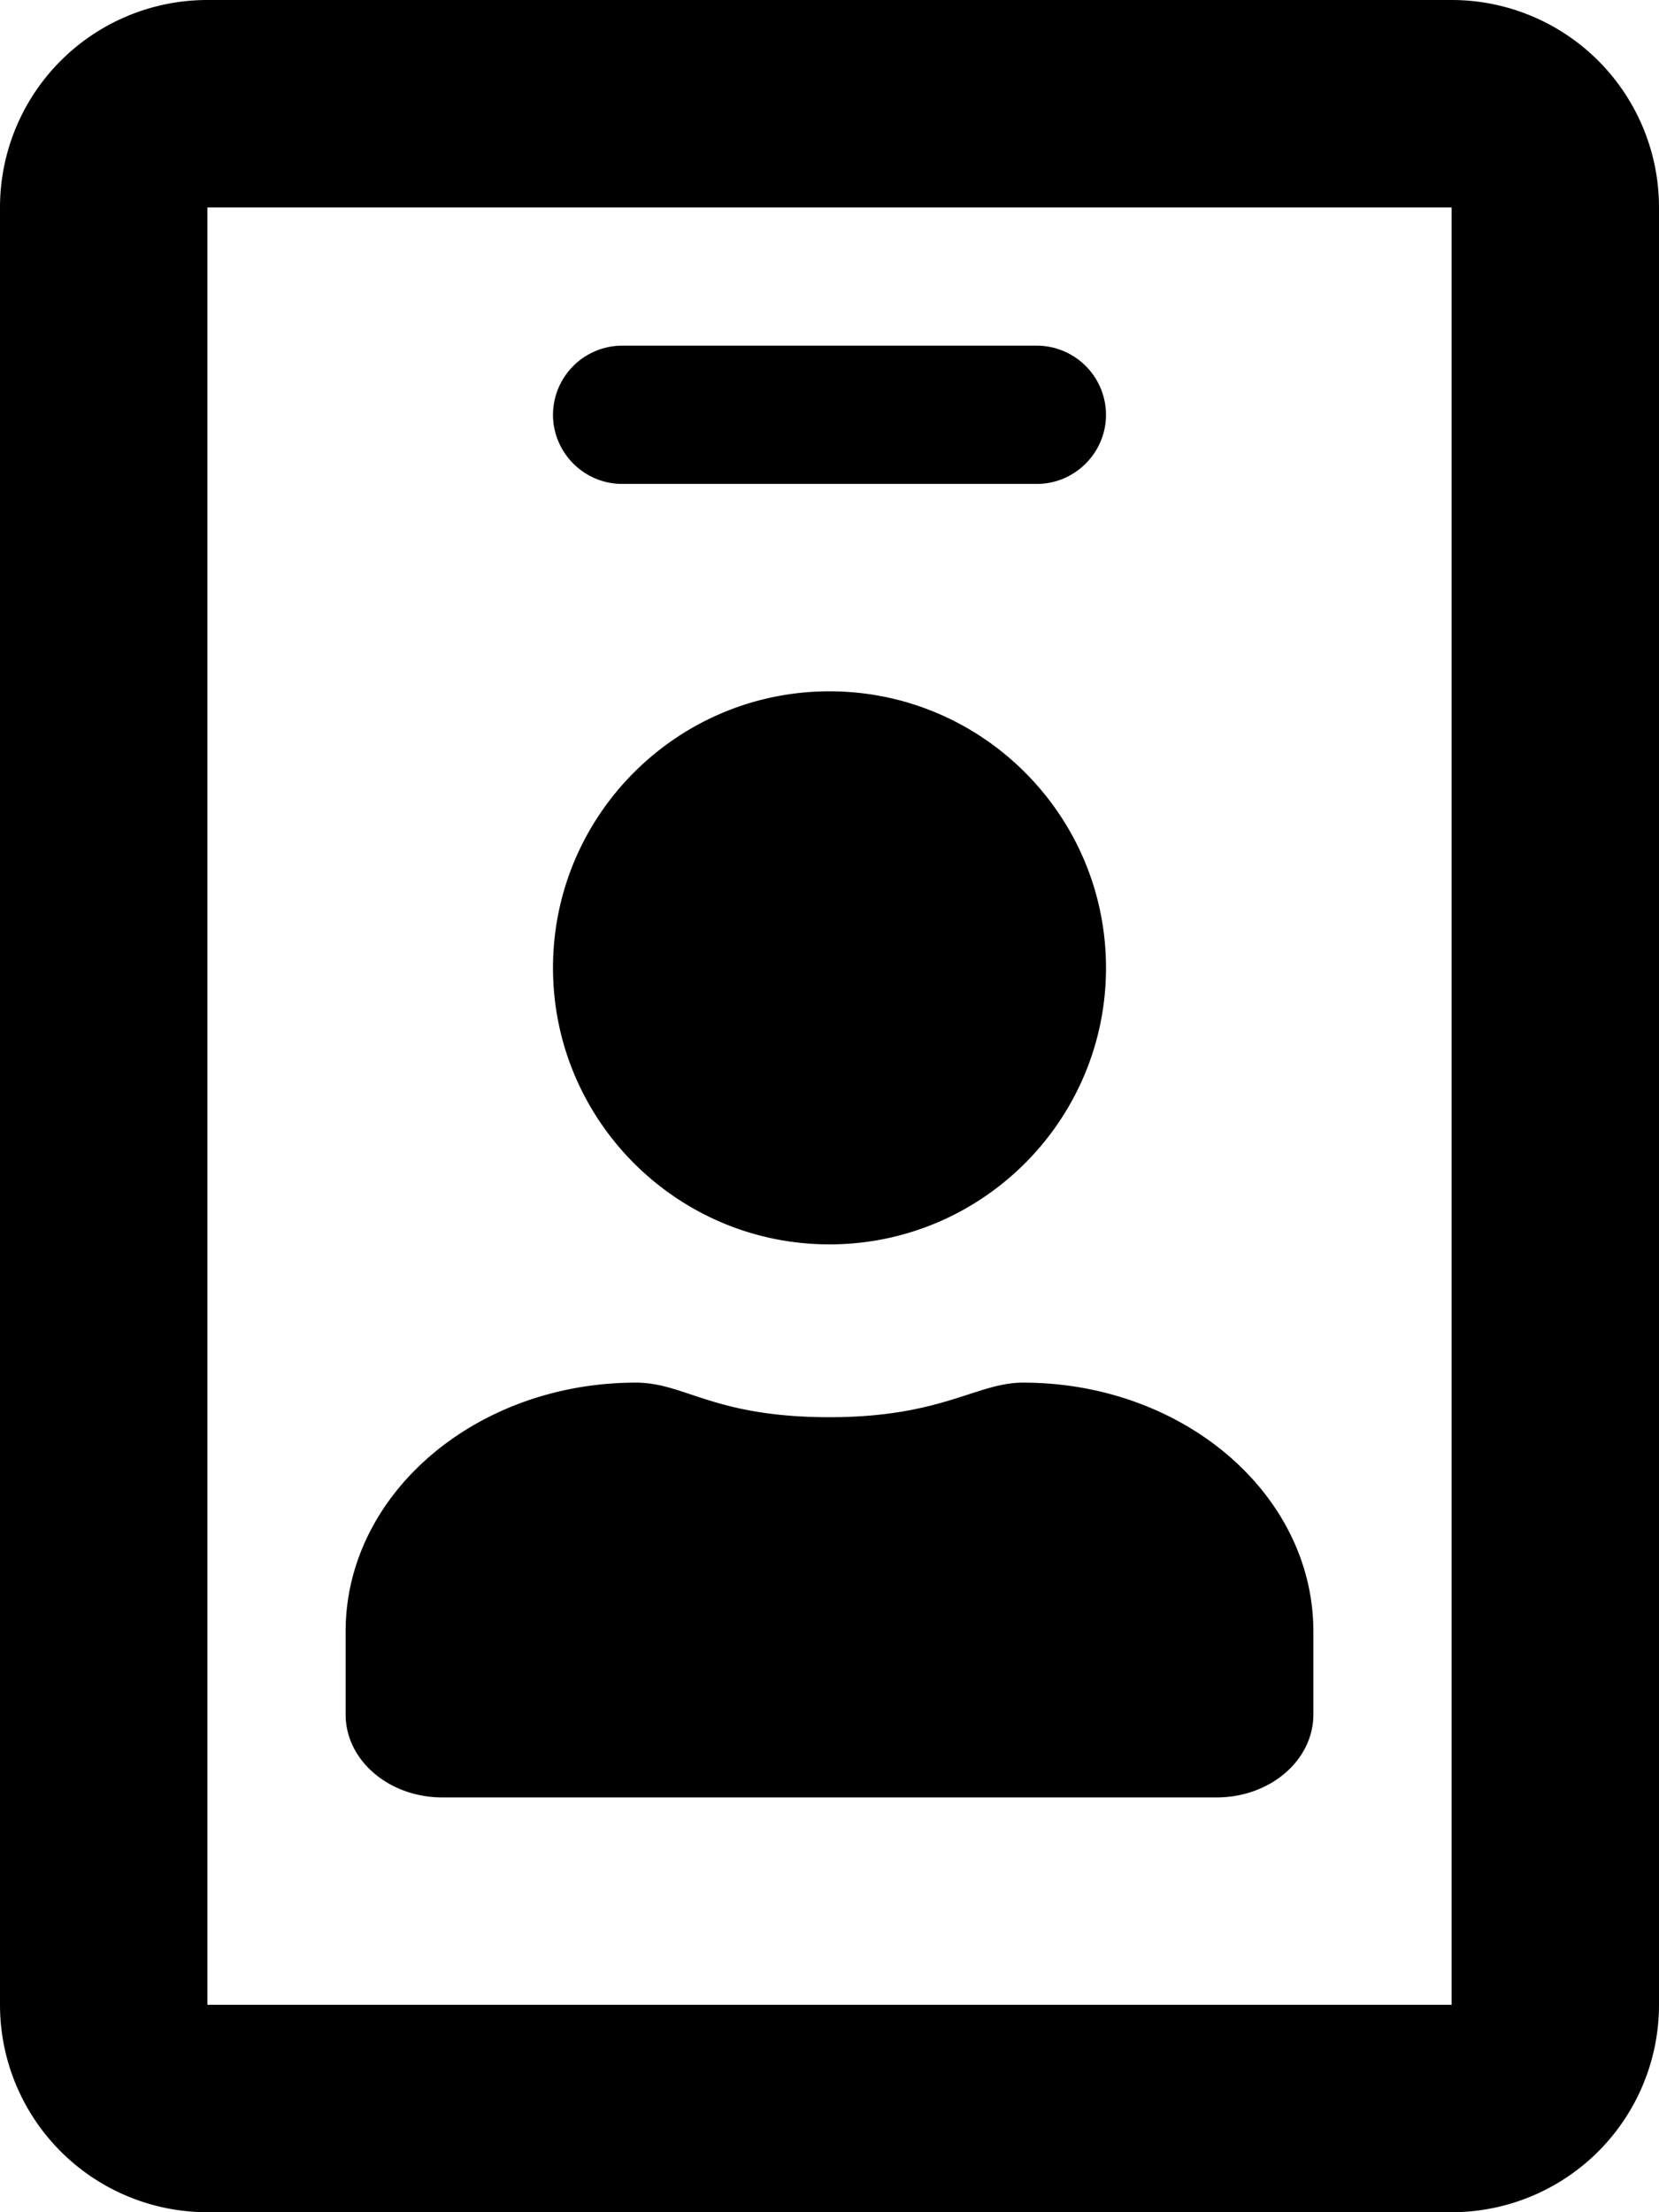 <svg width="18" height="24" fill="none" xmlns="http://www.w3.org/2000/svg"><path d="M15.75 0H2.25A2.25 2.25 0 000 2.25v19.5A2.25 2.25 0 002.25 24h13.5A2.25 2.25 0 0018 21.75V2.25A2.25 2.25 0 0015.75 0zm0 21.75H2.25V2.25h13.5v19.5zm-9-16.5h4.5c.412 0 .75-.338.75-.75a.752.752 0 00-.75-.75h-4.5A.752.752 0 006 4.5c0 .412.338.75.75.75zM9 13.5c1.655 0 3-1.345 3-3s-1.345-3-3-3-3 1.345-3 3 1.345 3 3 3zm-4.2 6h8.4c.581 0 1.05-.403 1.05-.9v-.9c0-1.49-1.41-2.7-3.15-2.7-.506 0-.877.375-2.1.375-1.26 0-1.566-.375-2.1-.375-1.74 0-3.15 1.21-3.15 2.7v.9c0 .497.469.9 1.05.9z" fill="#000"/></svg>